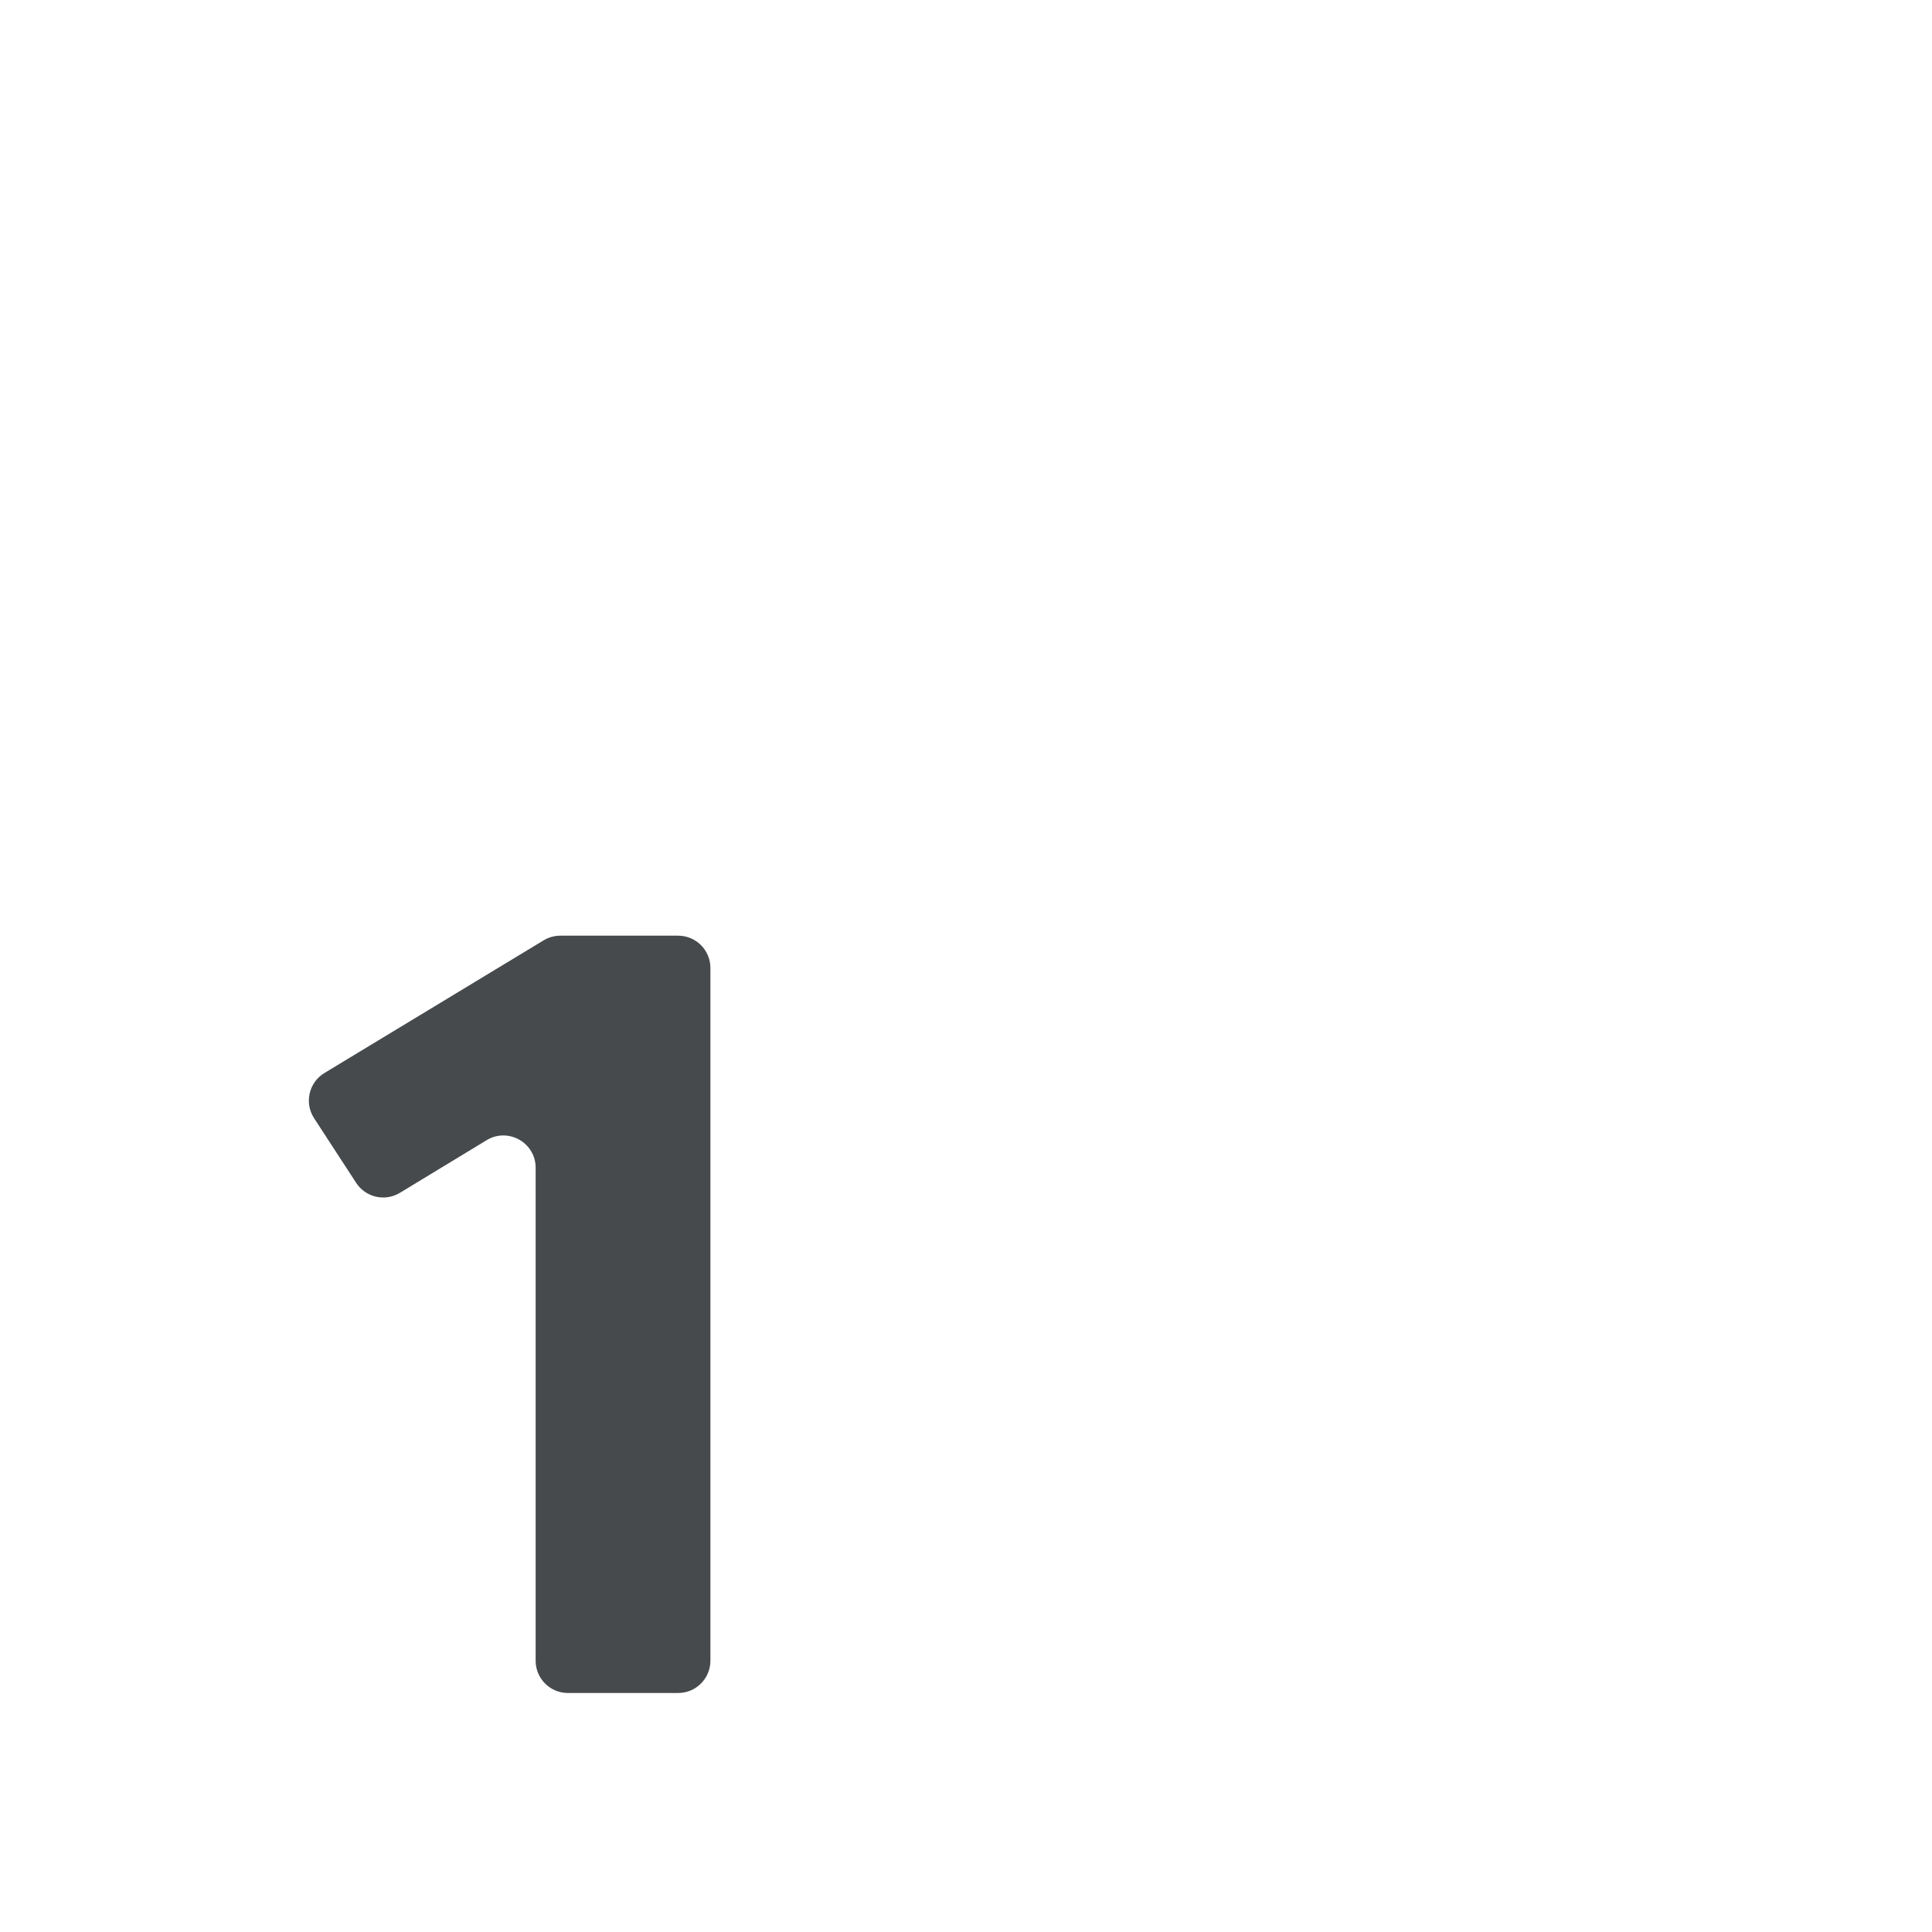 <?xml version="1.0" encoding="iso-8859-1"?>
<!-- Generator: Adobe Illustrator 19.2.0, SVG Export Plug-In . SVG Version: 6.00 Build 0)  -->
<!DOCTYPE svg PUBLIC "-//W3C//DTD SVG 1.1//EN" "http://www.w3.org/Graphics/SVG/1.1/DTD/svg11.dtd">
<svg version="1.1" xmlns="http://www.w3.org/2000/svg" xmlns:xlink="http://www.w3.org/1999/xlink" x="0px" y="0px"
	 viewBox="0 0 512 512" enable-background="new 0 0 512 512" xml:space="preserve">
<g id="Layer_6">
	<path fill="#464A4C" d="M179.713,448.661h-29.212c-4.723,0-8.551-3.828-8.551-8.551V309.471c0-6.666-7.289-10.768-12.987-7.31
		l-22.979,13.946c-3.947,2.396-9.084,1.225-11.603-2.645L83.236,296.34c-2.636-4.05-1.395-9.478,2.739-11.98l58.09-35.16
		c1.335-0.808,2.867-1.236,4.428-1.236h31.221c4.723,0,8.551,3.828,8.551,8.551V440.11
		C188.264,444.832,184.436,448.661,179.713,448.661z"/>
</g>
<g id="Layer_1">
</g>
</svg>
